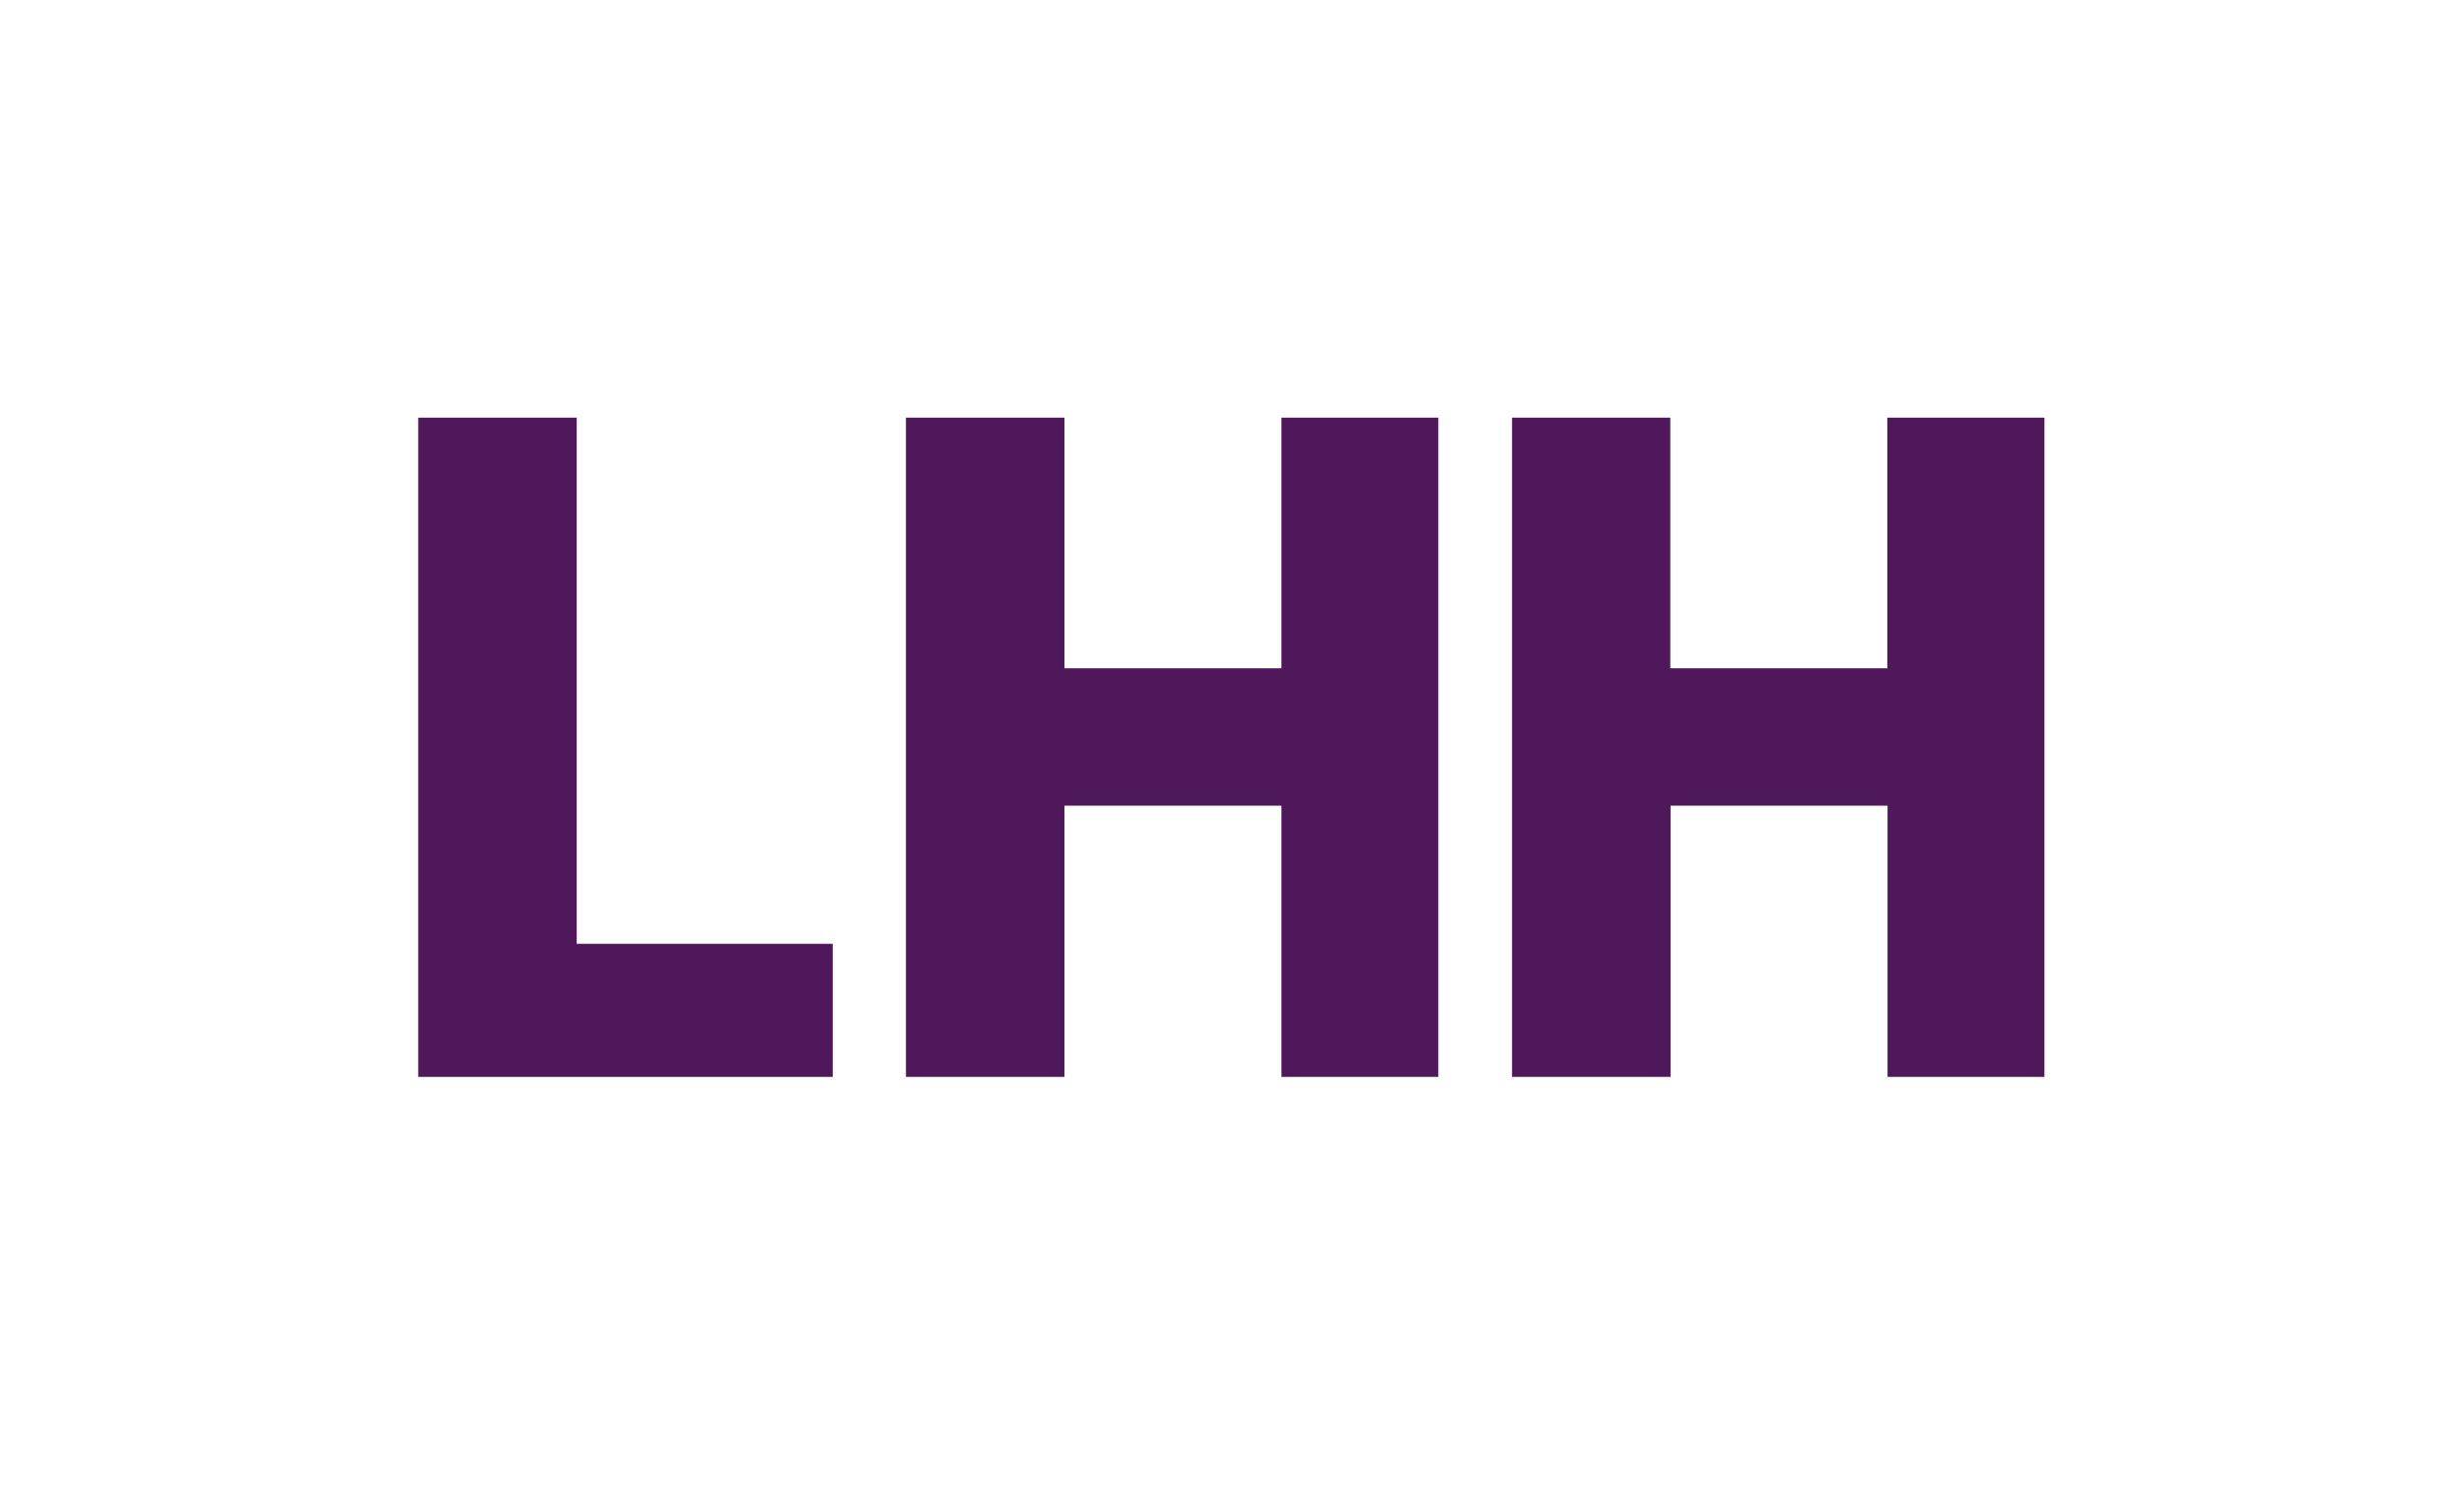 <?xml version="1.0" encoding="utf-8"?>
<!-- Generator: Adobe Illustrator 24.1.1, SVG Export Plug-In . SVG Version: 6.00 Build 0)  -->
<svg version="1.1" id="Layer_1" xmlns="http://www.w3.org/2000/svg" xmlns:xlink="http://www.w3.org/1999/xlink" x="0px" y="0px"
	 viewBox="0 0 922 559" style="enable-background:new 0 0 922 559;" xml:space="preserve">
<style type="text/css">
	.st0{fill:#4F185A;}
</style>
<g>
	<path class="st0" d="M156.5,156.3h59.3v196.9h95.8V403H156.5V156.3z"/>
	<path class="st0" d="M339,156.3h59.3v93.8h81.2v-93.8h58.7V403h-58.7V301.5h-81.2V403H339V156.3z"/>
	<path class="st0" d="M565.7,156.3h59.3v93.8h81.2v-93.8H765V403h-58.7V301.5h-81.2V403h-59.3V156.3z"/>
</g>
</svg>
